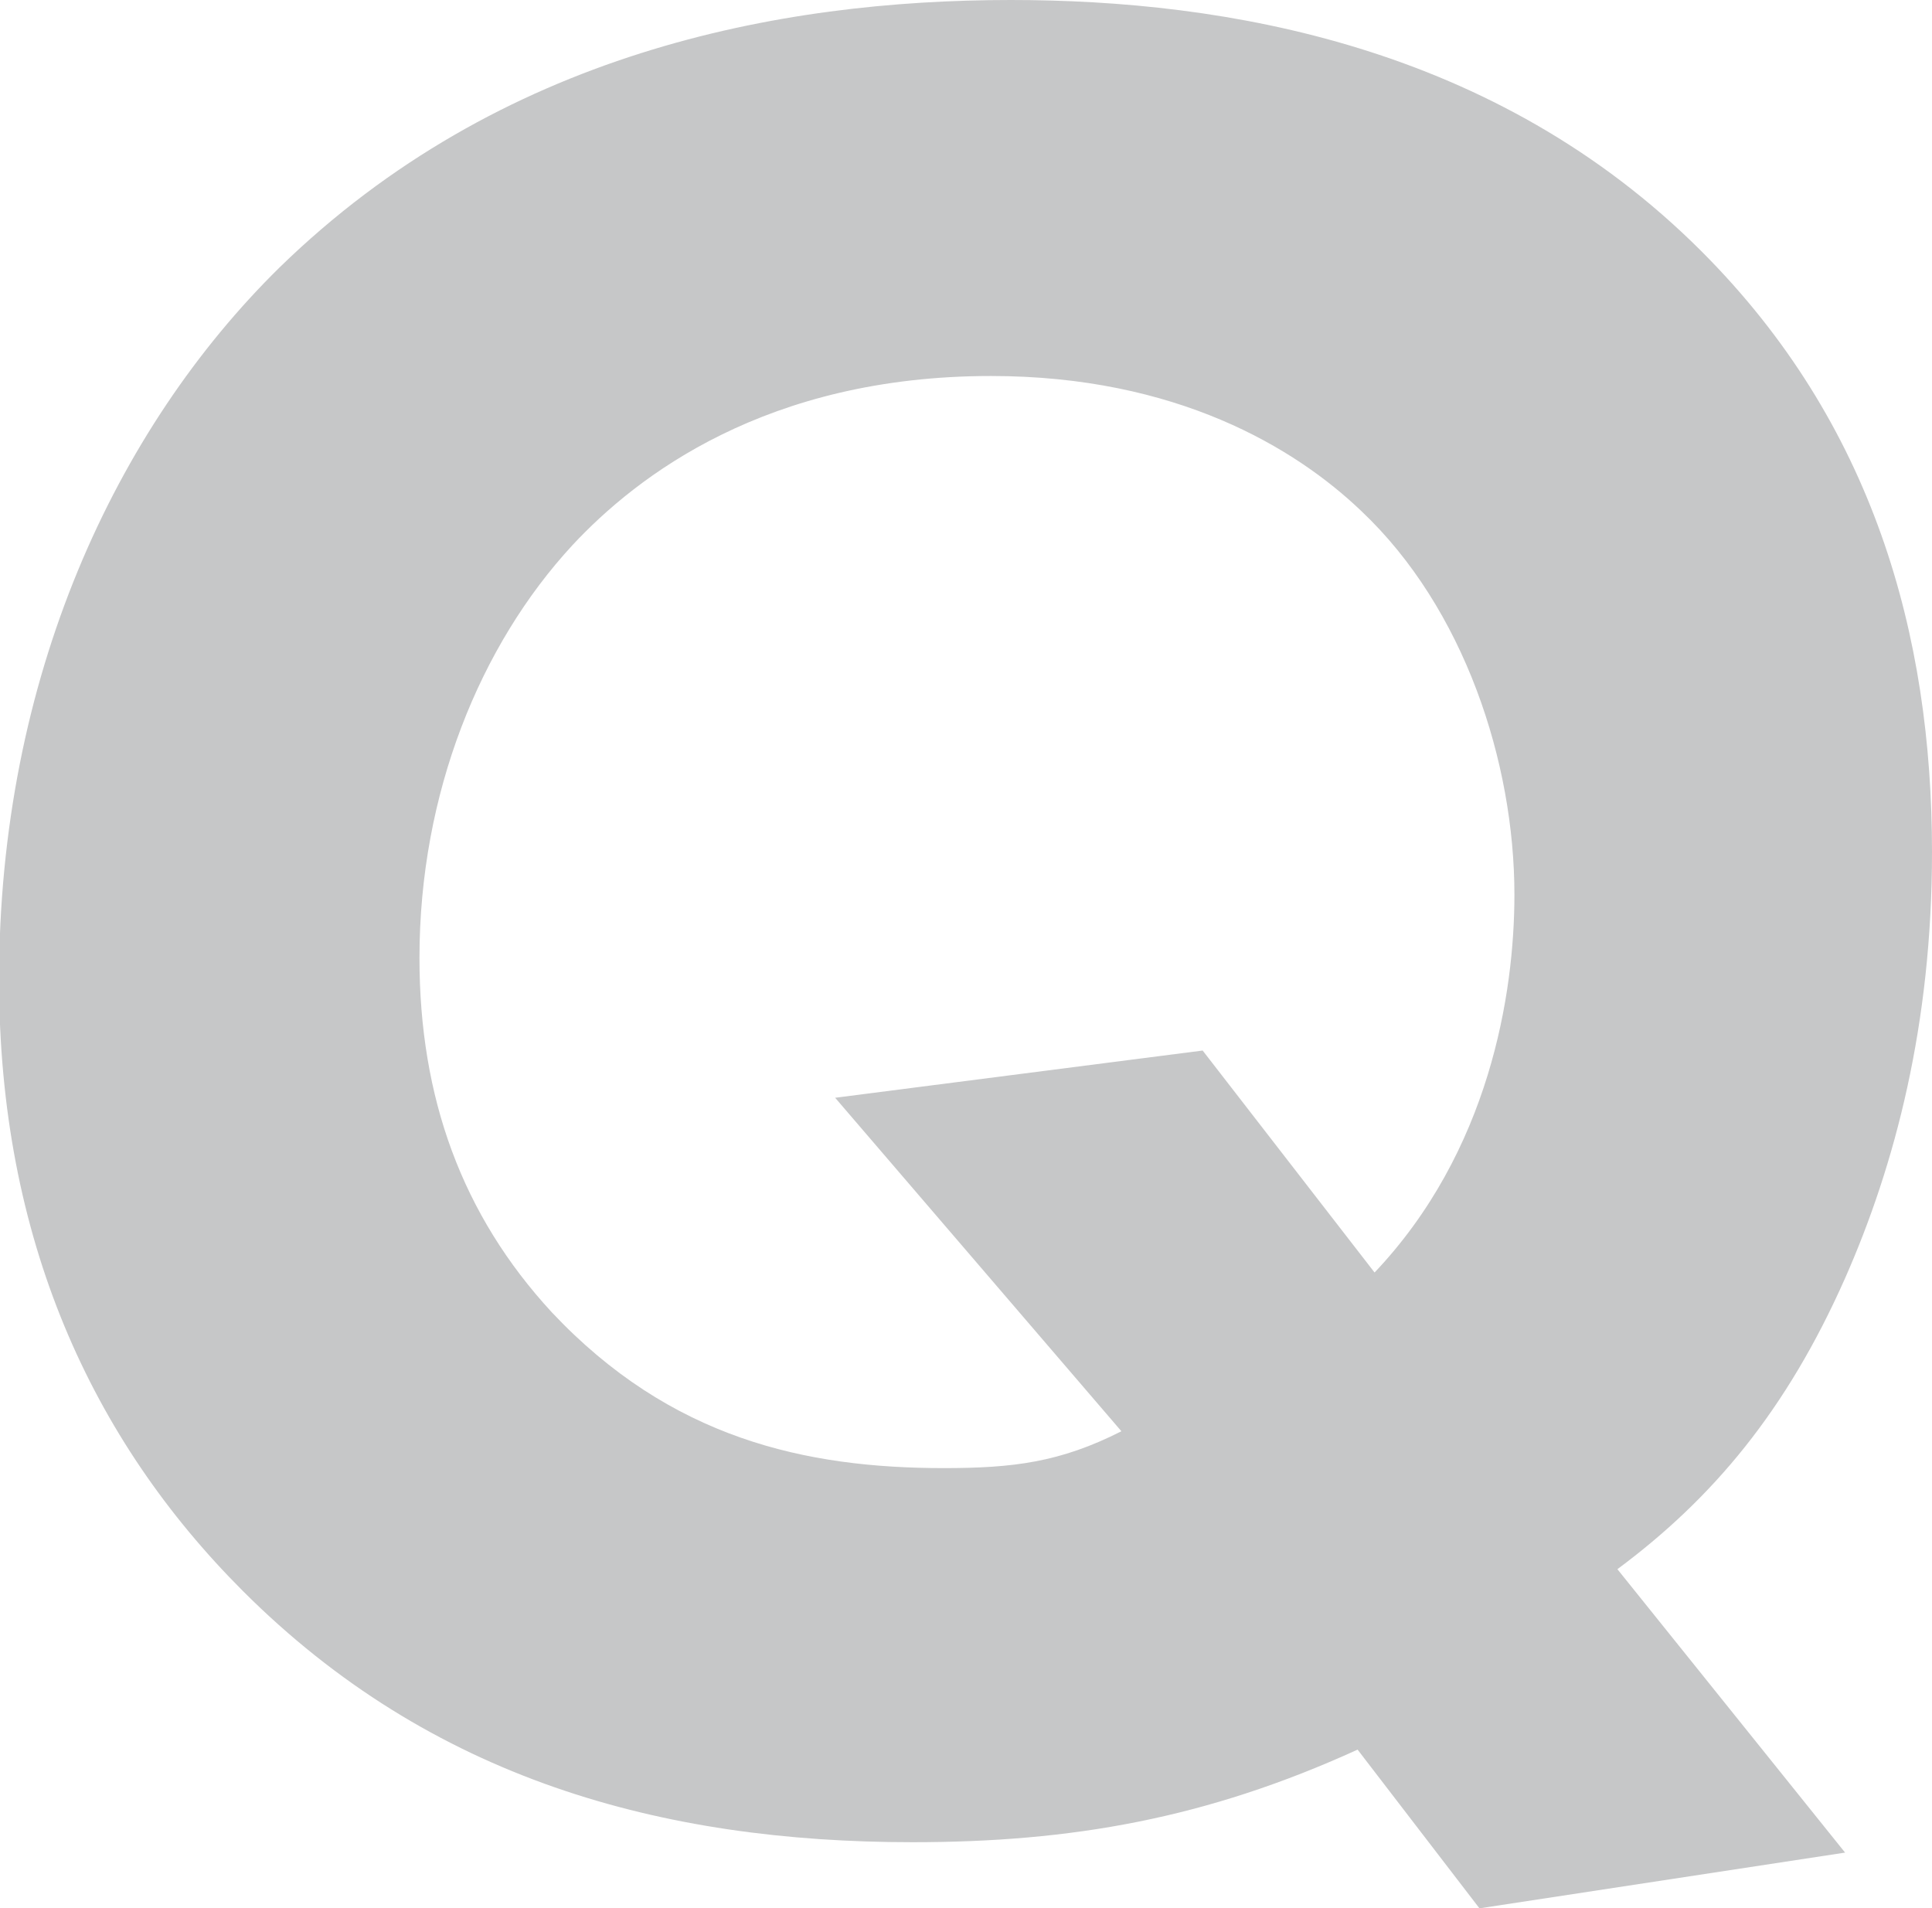 <svg data-name="レイヤー 2" xmlns="http://www.w3.org/2000/svg" viewBox="0 0 20.45 20.2"><path d="M14.37 18.52c-1.6.73-3.03.98-4.71.98-2.66 0-5.1-.67-7.09-2.66-1.6-1.6-2.58-3.73-2.58-6.47 0-3.19 1.23-5.83 2.97-7.54C5.29.56 8.24 0 10.7 0c2.27 0 5.13.48 7.31 2.66 1.82 1.82 2.44 4.06 2.44 6.36 0 1.82-.39 3.31-.92 4.51-.62 1.4-1.4 2.33-2.41 3.08l2.41 3-3.87.59-1.29-1.68zm.17-5.04c1.23-1.29 1.49-2.97 1.49-4.01 0-1.4-.53-3.03-1.62-4.06-.7-.67-1.96-1.43-3.92-1.43-2.38 0-3.75 1.06-4.43 1.79-.98 1.06-1.62 2.63-1.62 4.37 0 1.48.45 2.72 1.4 3.75 1.26 1.34 2.69 1.65 4.15 1.65.73 0 1.23-.06 1.88-.39l-3.03-3.53 3.89-.5 1.82 2.35z" fill="#c6c7c8" data-name="レイヤー 1"/></svg>